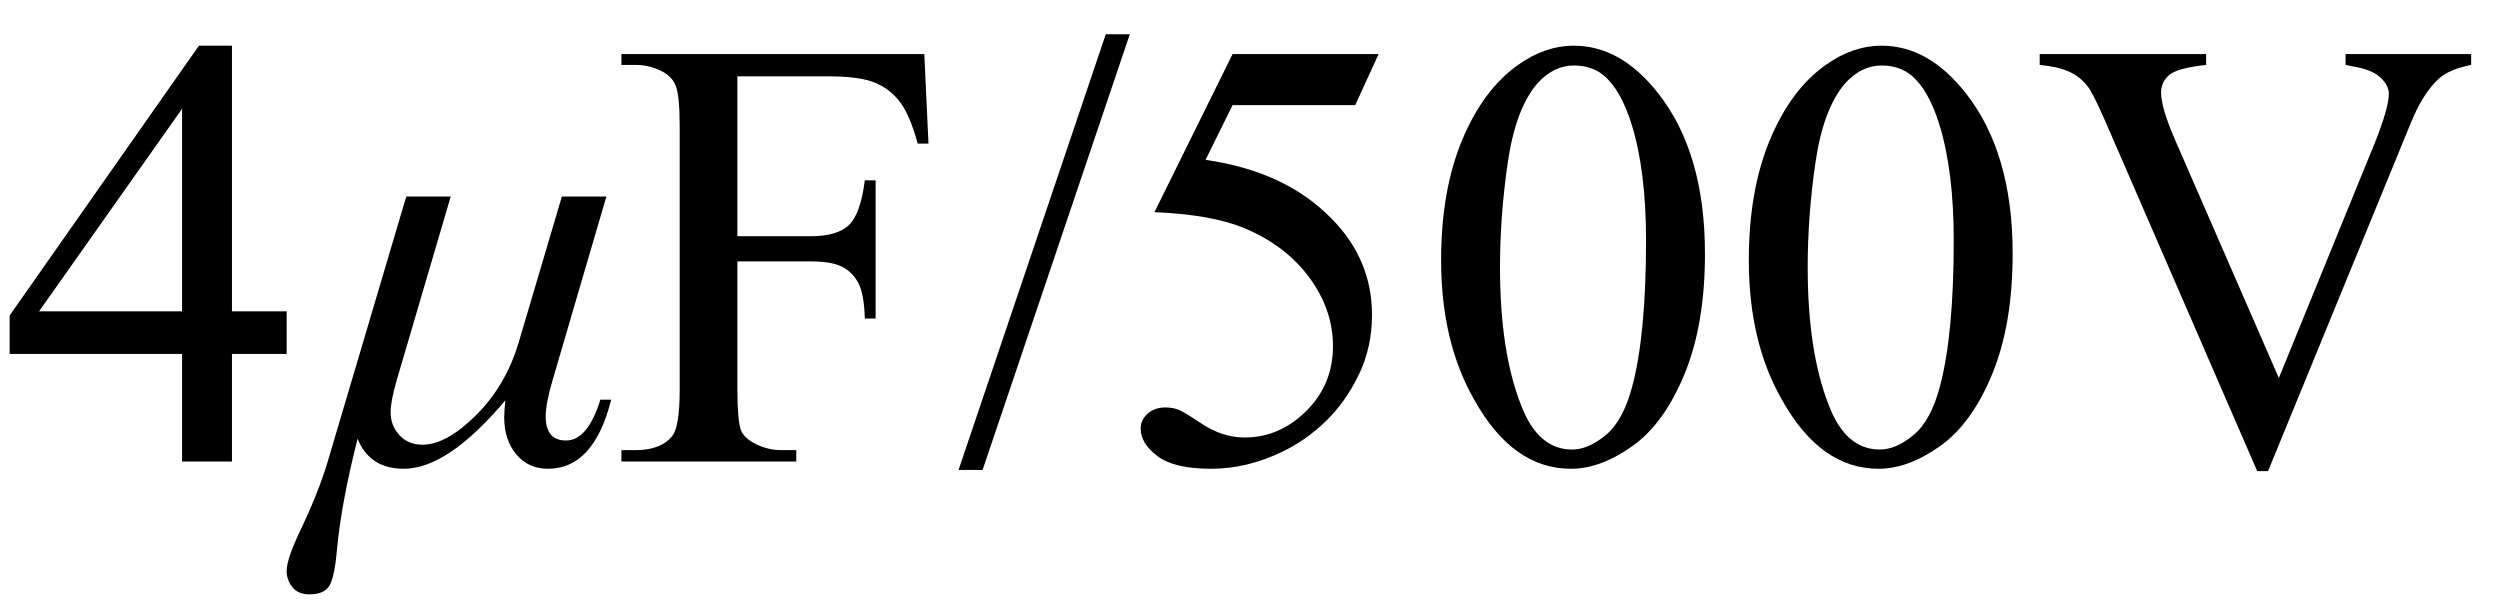 <svg xmlns="http://www.w3.org/2000/svg" xmlns:xlink="http://www.w3.org/1999/xlink" stroke-dasharray="none" shape-rendering="auto" font-family="'Dialog'" width="65" text-rendering="auto" fill-opacity="1" contentScriptType="text/ecmascript" color-interpolation="auto" color-rendering="auto" preserveAspectRatio="xMidYMid meet" font-size="12" fill="black" stroke="black" image-rendering="auto" stroke-miterlimit="10" zoomAndPan="magnify" version="1.0" stroke-linecap="square" stroke-linejoin="miter" contentStyleType="text/css" font-style="normal" height="16" stroke-width="1" stroke-dashoffset="0" font-weight="normal" stroke-opacity="1"><defs id="genericDefs"/><g><g text-rendering="optimizeLegibility" transform="translate(0,12)" color-rendering="optimizeQuality" color-interpolation="linearRGB" image-rendering="optimizeQuality"><path d="M7.453 -3.906 L7.453 -2.797 L6.031 -2.797 L6.031 0 L4.734 0 L4.734 -2.797 L0.25 -2.797 L0.25 -3.797 L5.172 -10.812 L6.031 -10.812 L6.031 -3.906 L7.453 -3.906 ZM4.734 -3.906 L4.734 -9.172 L1.016 -3.906 L4.734 -3.906 Z" stroke="none"/></g><g text-rendering="optimizeLegibility" transform="translate(8.297,12)" color-rendering="optimizeQuality" color-interpolation="linearRGB" image-rendering="optimizeQuality"><path d="M2.266 -6.891 L3.422 -6.891 L2.016 -2.109 Q1.859 -1.562 1.859 -1.281 Q1.859 -0.938 2.086 -0.688 Q2.312 -0.438 2.688 -0.438 Q3.312 -0.438 4.086 -1.211 Q4.859 -1.984 5.188 -3.094 L6.312 -6.891 L7.469 -6.891 L6.078 -2.141 Q5.891 -1.516 5.891 -1.172 Q5.891 -0.547 6.422 -0.547 Q6.984 -0.547 7.312 -1.609 L7.594 -1.609 Q7.141 0.188 5.953 0.188 Q5.438 0.188 5.125 -0.188 Q4.812 -0.562 4.812 -1.156 Q4.812 -1.312 4.844 -1.594 Q3.344 0.188 2.203 0.188 Q1.312 0.188 1 -0.594 Q0.578 1.078 0.469 2.25 Q0.406 2.984 0.273 3.219 Q0.141 3.453 -0.25 3.453 Q-0.547 3.453 -0.695 3.266 Q-0.844 3.078 -0.844 2.844 Q-0.844 2.531 -0.469 1.75 Q-0.016 0.797 0.219 0.016 L2.266 -6.891 Z" stroke="none"/></g><g text-rendering="optimizeLegibility" transform="translate(15.891,12)" color-rendering="optimizeQuality" color-interpolation="linearRGB" image-rendering="optimizeQuality"><path d="M3.281 -10.016 L3.281 -5.859 L5.203 -5.859 Q5.875 -5.859 6.18 -6.148 Q6.484 -6.438 6.594 -7.312 L6.875 -7.312 L6.875 -3.719 L6.594 -3.719 Q6.578 -4.344 6.43 -4.633 Q6.281 -4.922 6.008 -5.062 Q5.734 -5.203 5.203 -5.203 L3.281 -5.203 L3.281 -1.875 Q3.281 -1.078 3.375 -0.812 Q3.453 -0.625 3.703 -0.484 Q4.047 -0.297 4.422 -0.297 L4.812 -0.297 L4.812 0 L0.266 0 L0.266 -0.297 L0.641 -0.297 Q1.297 -0.297 1.594 -0.672 Q1.781 -0.922 1.781 -1.875 L1.781 -8.719 Q1.781 -9.531 1.672 -9.781 Q1.594 -9.984 1.359 -10.125 Q1.016 -10.312 0.641 -10.312 L0.266 -10.312 L0.266 -10.594 L8.141 -10.594 L8.25 -8.266 L7.969 -8.266 Q7.766 -9.016 7.5 -9.359 Q7.234 -9.703 6.836 -9.859 Q6.438 -10.016 5.609 -10.016 L3.281 -10.016 ZM13.484 -11.109 L9.656 0.219 L9.031 0.219 L12.859 -11.109 L13.484 -11.109 ZM19.953 -10.594 L19.344 -9.266 L16.156 -9.266 L15.453 -7.844 Q17.531 -7.547 18.734 -6.312 Q19.781 -5.25 19.781 -3.812 Q19.781 -2.969 19.438 -2.258 Q19.094 -1.547 18.578 -1.047 Q18.062 -0.547 17.438 -0.25 Q16.531 0.188 15.594 0.188 Q14.641 0.188 14.203 -0.141 Q13.766 -0.469 13.766 -0.859 Q13.766 -1.078 13.945 -1.242 Q14.125 -1.406 14.406 -1.406 Q14.609 -1.406 14.758 -1.344 Q14.906 -1.281 15.281 -1.031 Q15.859 -0.625 16.469 -0.625 Q17.375 -0.625 18.07 -1.312 Q18.766 -2 18.766 -3 Q18.766 -3.953 18.148 -4.789 Q17.531 -5.625 16.438 -6.078 Q15.594 -6.422 14.125 -6.484 L16.156 -10.594 L19.953 -10.594 ZM21.578 -5.234 Q21.578 -7.047 22.125 -8.359 Q22.672 -9.672 23.578 -10.312 Q24.281 -10.812 25.031 -10.812 Q26.25 -10.812 27.219 -9.578 Q28.438 -8.031 28.438 -5.406 Q28.438 -3.562 27.906 -2.273 Q27.375 -0.984 26.547 -0.398 Q25.719 0.188 24.953 0.188 Q23.438 0.188 22.438 -1.609 Q21.578 -3.109 21.578 -5.234 ZM23.109 -5.047 Q23.109 -2.859 23.656 -1.469 Q24.094 -0.312 24.984 -0.312 Q25.406 -0.312 25.859 -0.688 Q26.312 -1.062 26.547 -1.953 Q26.906 -3.297 26.906 -5.75 Q26.906 -7.562 26.531 -8.766 Q26.25 -9.672 25.797 -10.047 Q25.484 -10.297 25.031 -10.297 Q24.5 -10.297 24.078 -9.828 Q23.516 -9.172 23.312 -7.781 Q23.109 -6.391 23.109 -5.047 ZM29.578 -5.234 Q29.578 -7.047 30.125 -8.359 Q30.672 -9.672 31.578 -10.312 Q32.281 -10.812 33.031 -10.812 Q34.25 -10.812 35.219 -9.578 Q36.438 -8.031 36.438 -5.406 Q36.438 -3.562 35.906 -2.273 Q35.375 -0.984 34.547 -0.398 Q33.719 0.188 32.953 0.188 Q31.438 0.188 30.438 -1.609 Q29.578 -3.109 29.578 -5.234 ZM31.109 -5.047 Q31.109 -2.859 31.656 -1.469 Q32.094 -0.312 32.984 -0.312 Q33.406 -0.312 33.859 -0.688 Q34.312 -1.062 34.547 -1.953 Q34.906 -3.297 34.906 -5.75 Q34.906 -7.562 34.531 -8.766 Q34.25 -9.672 33.797 -10.047 Q33.484 -10.297 33.031 -10.297 Q32.5 -10.297 32.078 -9.828 Q31.516 -9.172 31.312 -7.781 Q31.109 -6.391 31.109 -5.047 ZM48.359 -10.594 L48.359 -10.312 Q47.797 -10.203 47.516 -9.953 Q47.094 -9.562 46.781 -8.781 L43.078 0.25 L42.797 0.25 L38.828 -8.891 Q38.516 -9.594 38.391 -9.75 Q38.203 -10 37.914 -10.133 Q37.625 -10.266 37.141 -10.312 L37.141 -10.594 L41.469 -10.594 L41.469 -10.312 Q40.734 -10.234 40.516 -10.055 Q40.297 -9.875 40.297 -9.594 Q40.297 -9.203 40.656 -8.375 L43.359 -2.172 L45.859 -8.297 Q46.219 -9.203 46.219 -9.562 Q46.219 -9.781 45.992 -9.992 Q45.766 -10.203 45.234 -10.281 Q45.188 -10.297 45.094 -10.312 L45.094 -10.594 L48.359 -10.594 Z" stroke="none"/></g></g></svg>